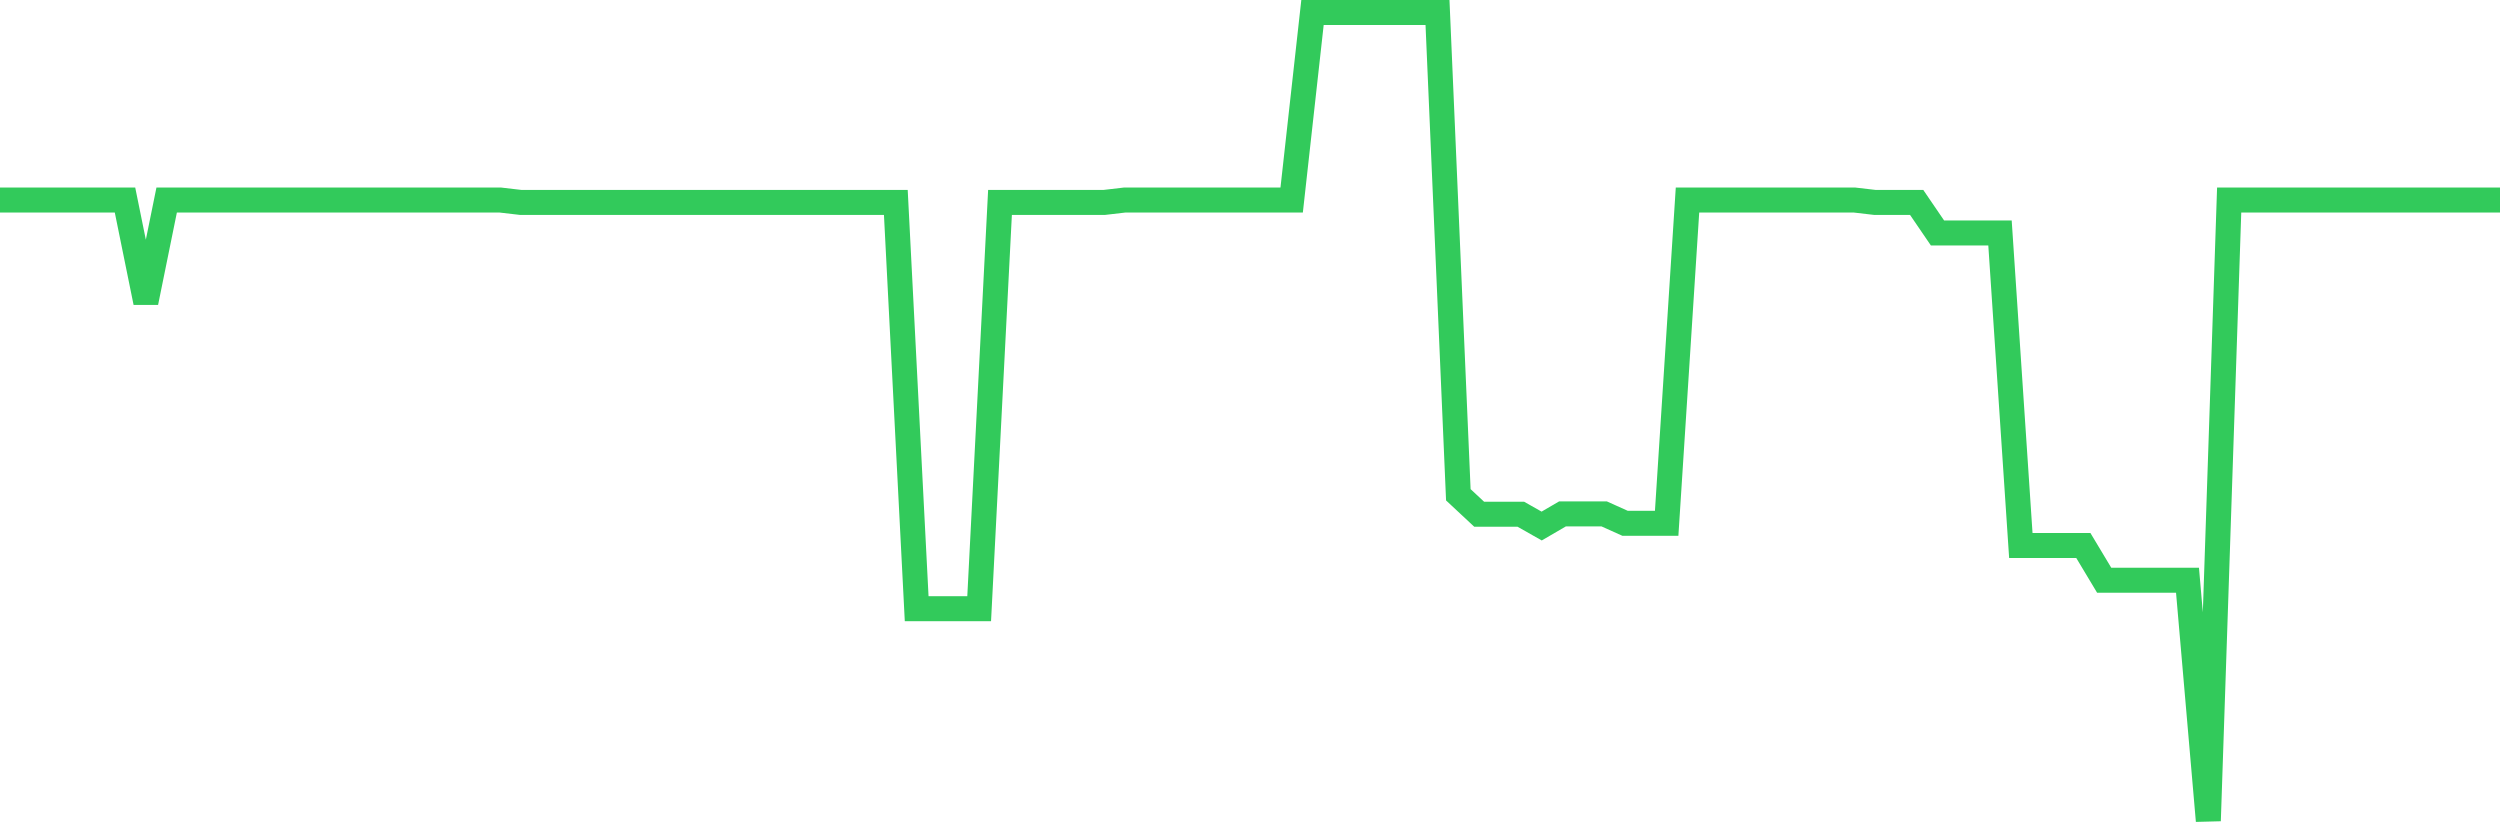 <svg
  xmlns="http://www.w3.org/2000/svg"
  xmlns:xlink="http://www.w3.org/1999/xlink"
  width="120"
  height="40"
  viewBox="0 0 120 40"
  preserveAspectRatio="none"
>
  <polyline
    points="0,9.6 1,9.6 2,9.6 3,9.6 4,9.6 5,9.6 6,9.6 7,14.517 8,9.6 9,9.6 10,9.6 11,9.6 12,9.6 13,9.6 14,9.6 15,9.6 16,9.6 17,9.6 18,9.6 19,9.6 20,9.6 21,9.6 22,9.6 23,9.6 24,9.6 25,9.717 26,9.717 27,9.717 28,9.717 29,9.717 30,9.717 31,9.717 32,9.717 33,9.717 34,9.717 35,9.717 36,9.717 37,9.717 38,9.717 39,9.717 40,9.717 41,9.717 42,9.717 43,9.717 44,29.217 45,29.217 46,29.217 47,29.217 48,9.717 49,9.717 50,9.717 51,9.717 52,9.717 53,9.717 54,9.6 55,9.6 56,9.6 57,9.6 58,9.6 59,9.6 60,9.6 61,9.6 62,9.6 63,0.6 64,0.6 65,0.6 66,0.6 67,0.6 68,0.6 69,0.6 70,23.75 71,24.683 72,24.683 73,24.683 74,25.25 75,24.667 76,24.667 77,24.667 78,25.117 79,25.117 80,25.117 81,9.6 82,9.6 83,9.6 84,9.6 85,9.6 86,9.6 87,9.6 88,9.6 89,9.6 90,9.717 91,9.717 92,9.717 93,11.183 94,11.183 95,11.183 96,11.183 97,26.183 98,26.183 99,26.183 100,26.183 101,27.85 102,27.85 103,27.85 104,27.85 105,27.85 106,39.4 107,9.6 108,9.6 109,9.6 110,9.6 111,9.6 112,9.6 113,9.6 114,9.6 115,9.6 116,9.6 117,9.6 118,9.6 119,9.6 120,9.6"
    fill="none"
    stroke="#32ca5b"
    stroke-width="1.2"
  >
  </polyline>
</svg>